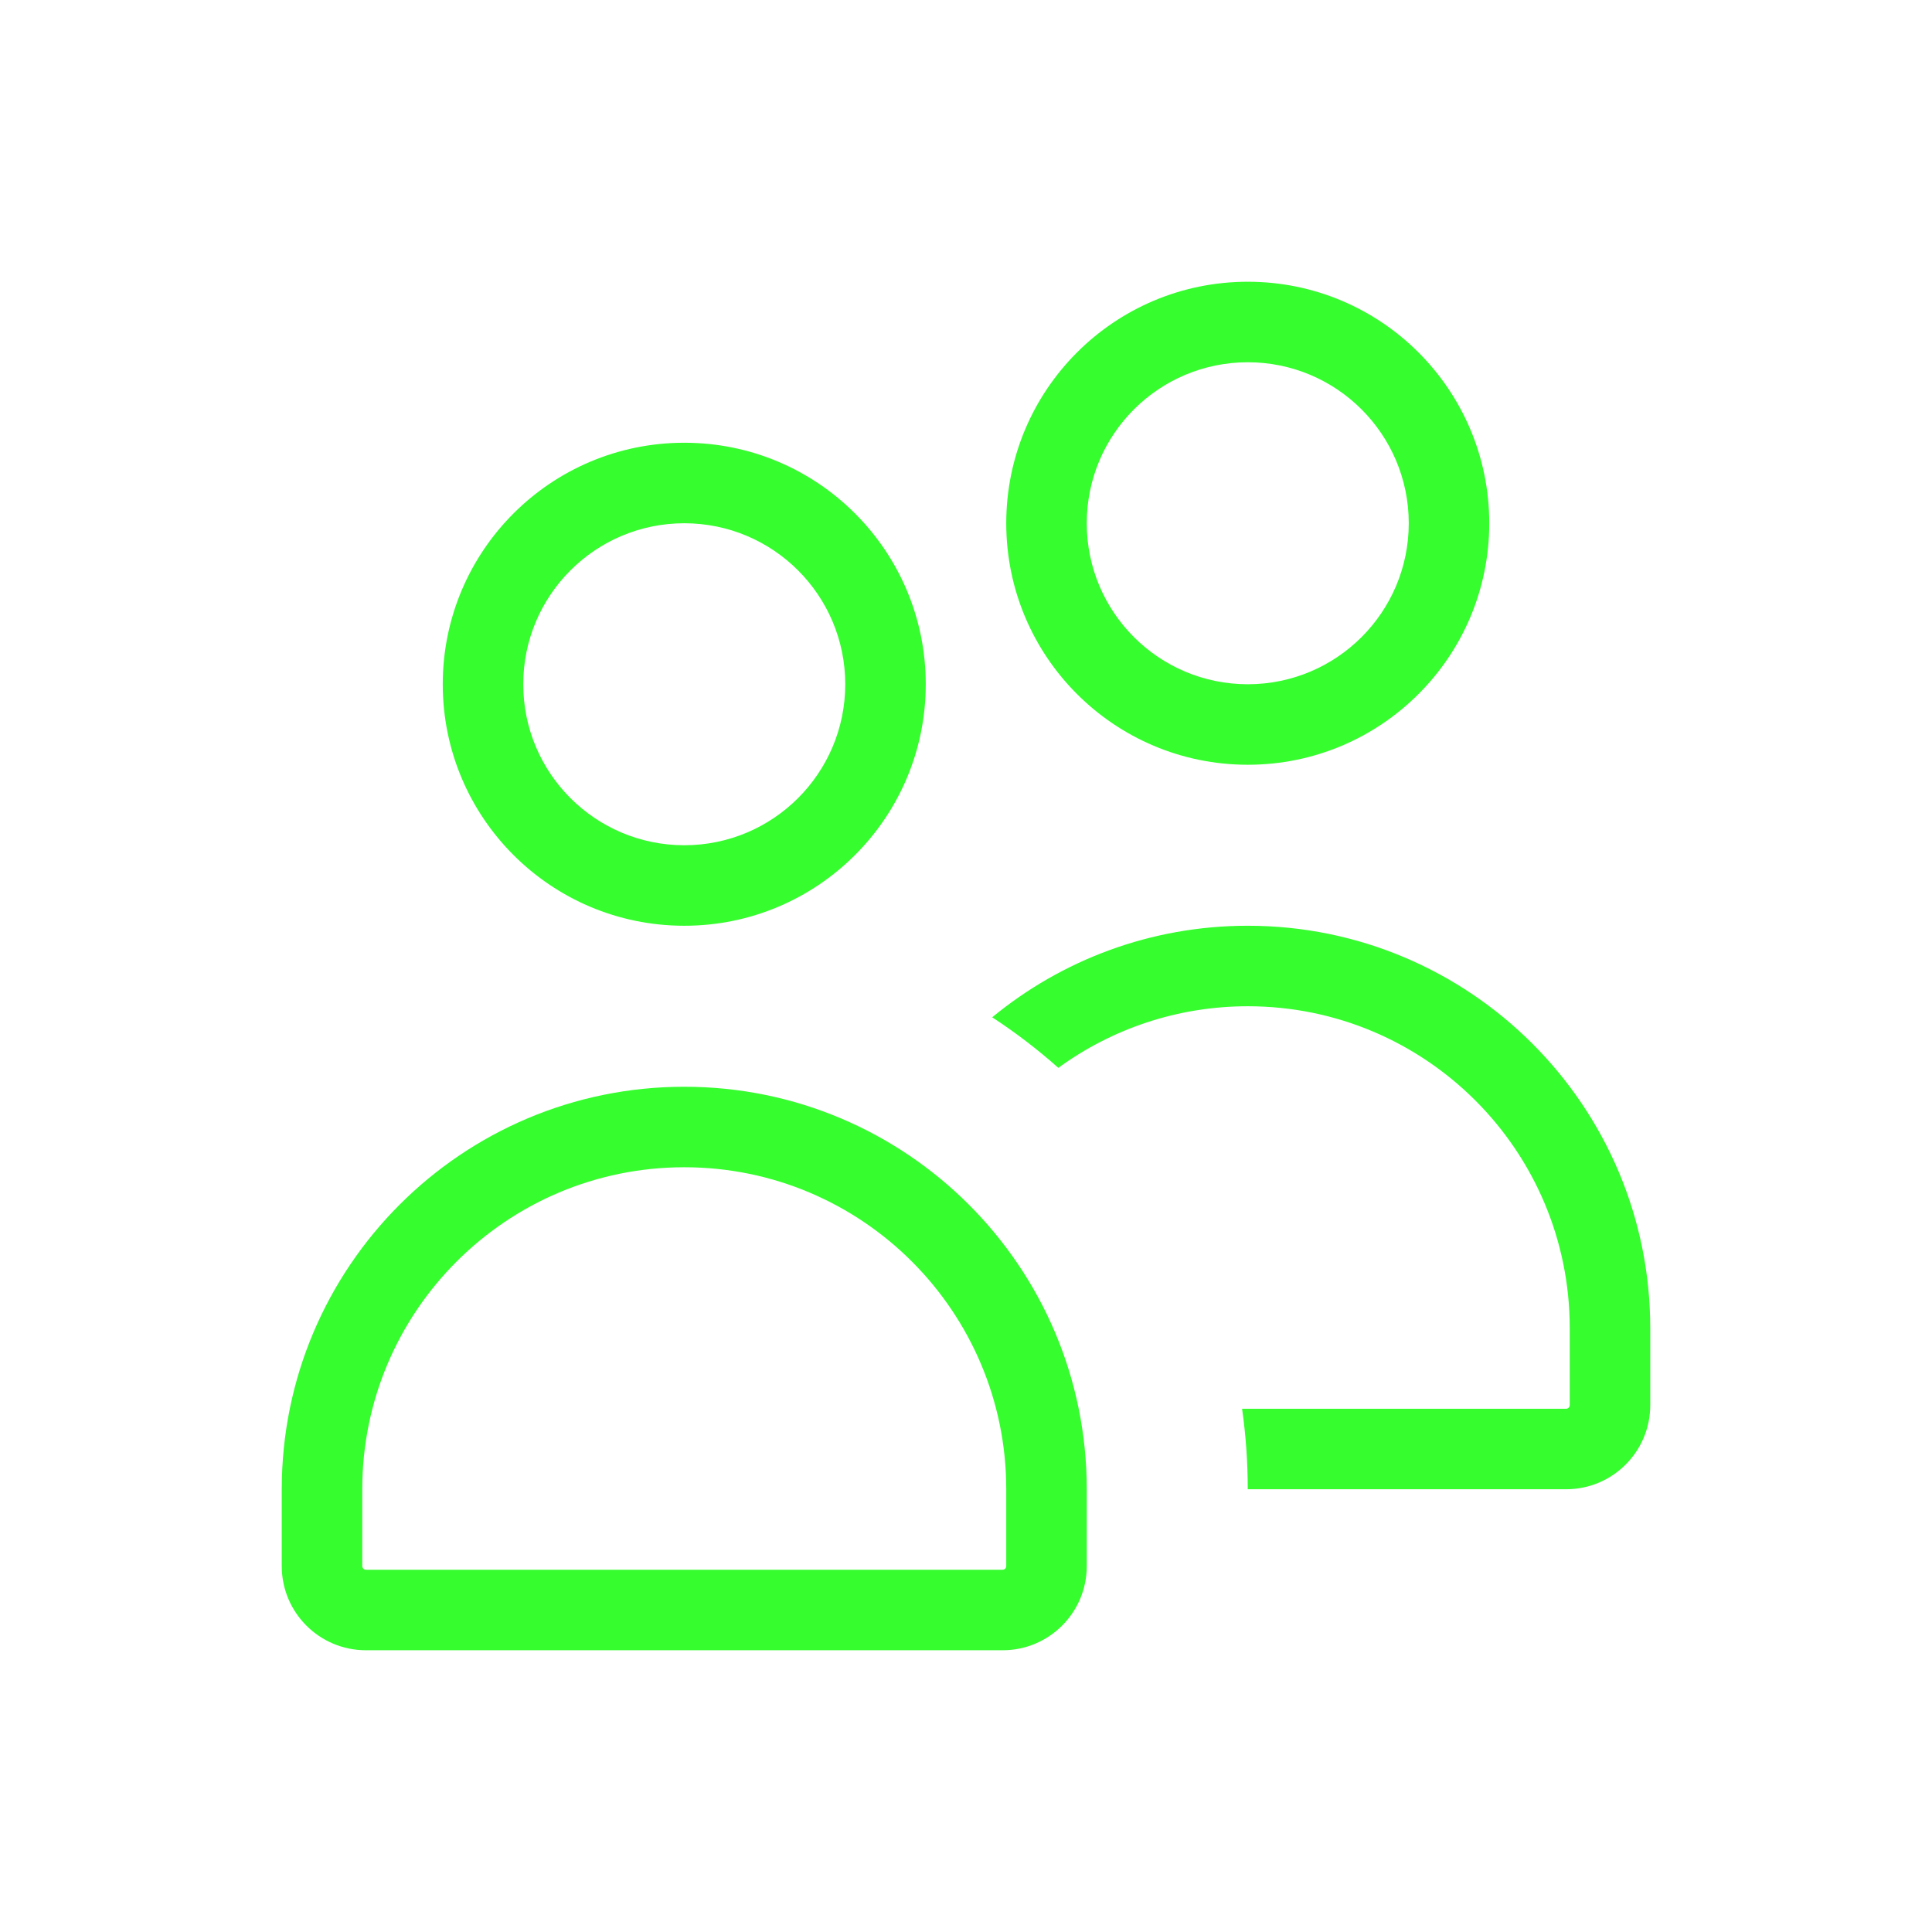 <svg width="48" height="48" viewBox="0 0 48 48" fill="none" xmlns="http://www.w3.org/2000/svg">
<path fill-rule="evenodd" clip-rule="evenodd" d="M31 7C27.686 7 25 9.686 25 13C25 16.314 27.686 19 31 19C34.314 19 37 16.314 37 13C37 9.686 34.314 7 31 7ZM27 13C27 10.791 28.791 9 31 9C33.209 9 35 10.791 35 13C35 15.209 33.209 17 31 17C28.791 17 27 15.209 27 13Z" fill="#35FD2E"/>
<path fill-rule="evenodd" clip-rule="evenodd" d="M17 11C13.686 11 11 13.686 11 17C11 20.314 13.686 23 17 23C20.314 23 23 20.314 23 17C23 13.686 20.314 11 17 11ZM13 17C13 14.791 14.791 13 17 13C19.209 13 21 14.791 21 17C21 19.209 19.209 21 17 21C14.791 21 13 19.209 13 17Z" fill="#35FD2E"/>
<path fill-rule="evenodd" clip-rule="evenodd" d="M7 37C7 31.477 11.477 27 17 27C22.523 27 27 31.477 27 37V38.909C27 40.064 26.064 41 24.909 41H9.091C7.936 41 7 40.064 7 38.909V37ZM17 29C12.582 29 9 32.582 9 37V38.909C9 38.959 9.041 39 9.091 39H24.909C24.959 39 25 38.959 25 38.909V37C25 32.582 21.418 29 17 29Z" fill="#35FD2E"/>
<path d="M38.909 37H31C31 36.321 30.952 35.653 30.859 35H38.909C38.96 35 39 34.959 39 34.909V33C39 28.582 35.419 25 31 25C29.241 25 27.615 25.568 26.294 26.53C25.779 26.072 25.23 25.652 24.651 25.274C26.378 23.853 28.59 23 31 23C36.523 23 41 27.477 41 33V34.909C41 36.064 40.064 37 38.909 37Z" fill="#35FD2E"/>
</svg>
